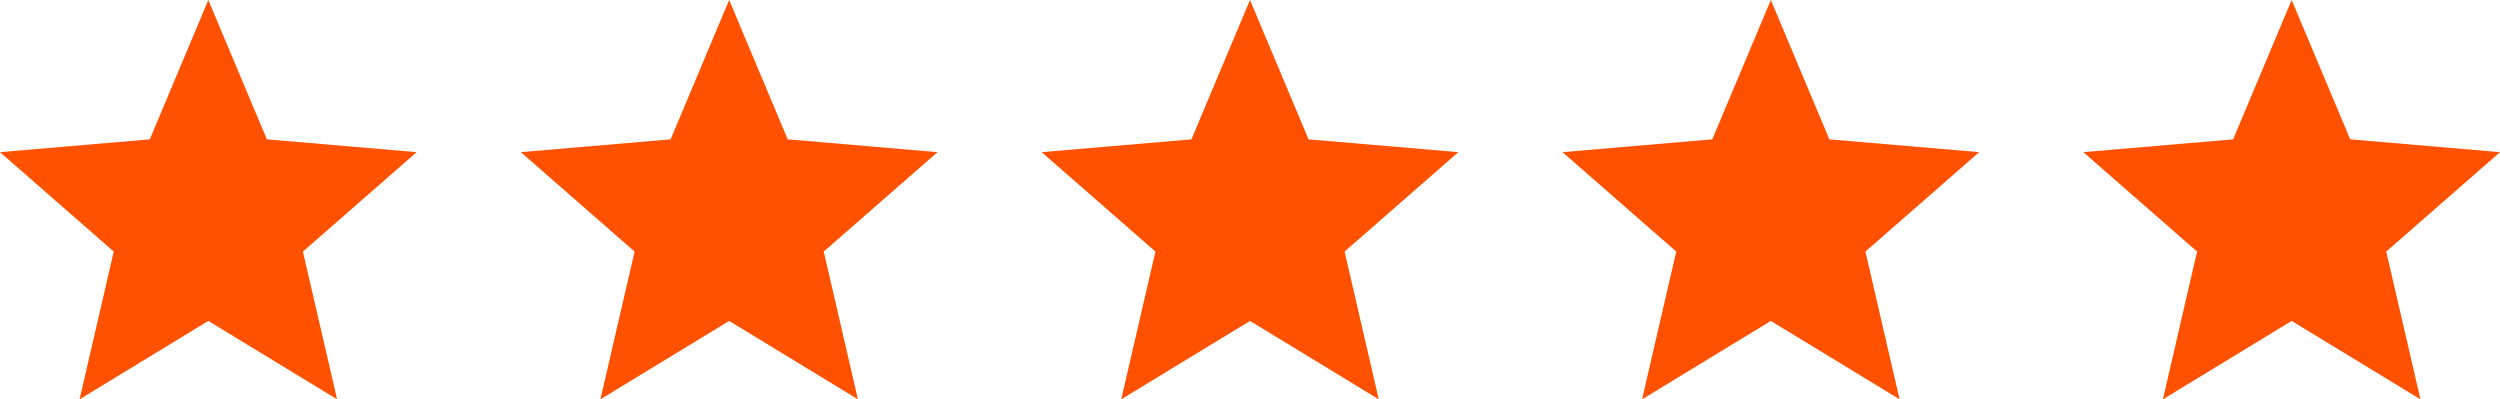 <svg width="144" height="23" viewBox="0 0 144 23" fill="none" xmlns="http://www.w3.org/2000/svg">
<path d="M72 18.485L79.416 23L77.448 14.49L84 8.764L75.372 8.026L72 0L68.628 8.026L60 8.764L66.552 14.49L64.584 23L72 18.485Z" fill="#FF5100"/>
<path d="M42 18.485L49.416 23L47.448 14.49L54 8.764L45.372 8.026L42 0L38.628 8.026L30 8.764L36.552 14.49L34.584 23L42 18.485Z" fill="#FF5100"/>
<path d="M132 18.485L139.416 23L137.448 14.49L144 8.764L135.372 8.026L132 0L128.628 8.026L120 8.764L126.552 14.49L124.584 23L132 18.485Z" fill="#FF5100"/>
<path d="M12 18.485L19.416 23L17.448 14.49L24 8.764L15.372 8.026L12 0L8.628 8.026L0 8.764L6.552 14.49L4.584 23L12 18.485Z" fill="#FF5100"/>
<path d="M102 18.485L109.416 23L107.448 14.49L114 8.764L105.372 8.026L102 0L98.628 8.026L90 8.764L96.552 14.49L94.584 23L102 18.485Z" fill="#FF5100"/>
</svg>
